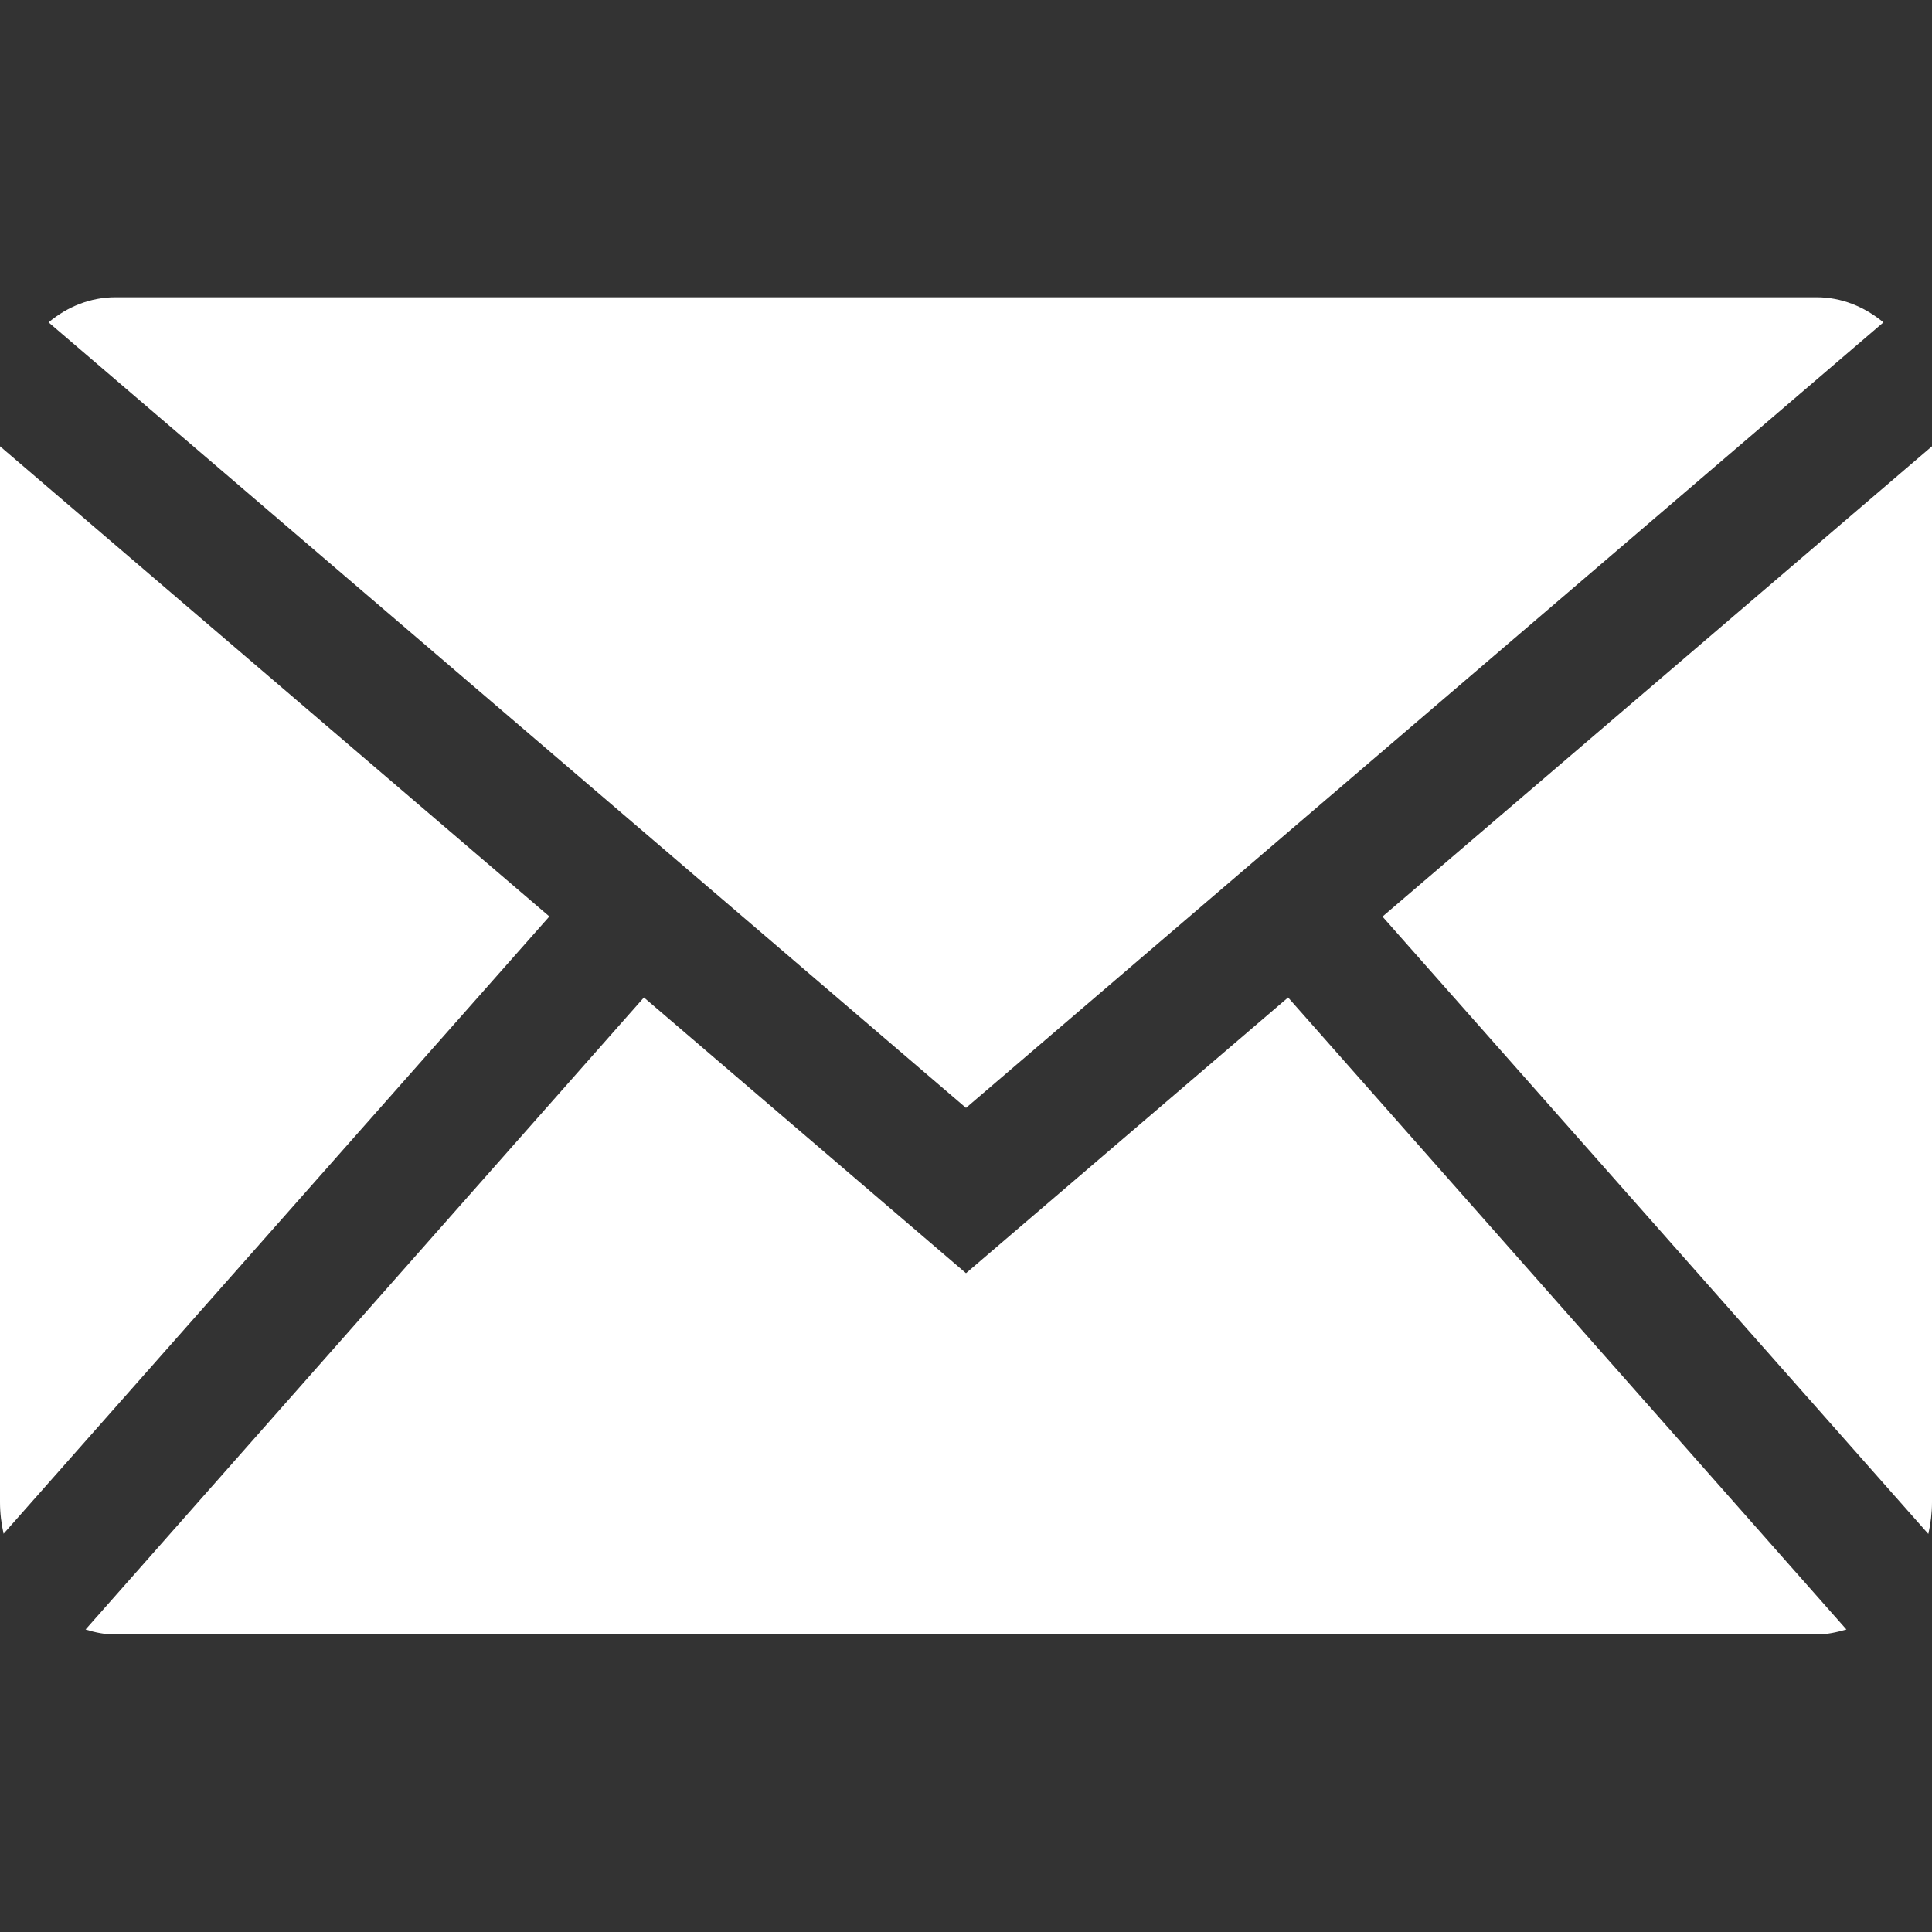<?xml version="1.0" encoding="UTF-8"?>
<svg id="Layer_1" xmlns="http://www.w3.org/2000/svg" version="1.1" viewBox="0 0 70 70">
  <rect x="0" y="0" width="70" height="70" fill="#333333" stroke="none"/>
  <!-- Generator: Adobe Illustrator 29.2.1, SVG Export Plug-In . SVG Version: 2.1.0 Build 116)  -->
  <defs>
    <style>
      .st0 {
        fill: #fff;
      }
    </style>
  </defs>
  <path class="st0" d="M35,40.14l33.24-28.46c-.69-.57-1.52-.91-2.42-.91H4.18c-.9,0-1.74.34-2.42.91l33.24,28.46Z"/>
  <g>
    <path class="st0" d="M69.87,55.57c.08-.37.13-.75.13-1.14V16.17l-19.91,17.04,19.77,22.36Z"/>
    <path class="st0" d="M46.67,36.14l-11.67,9.99-11.67-9.99L3.1,59.04c.35.11.7.18,1.08.18h61.64c.38,0,.73-.08,1.08-.18l-20.23-22.9Z"/>
    <path class="st0" d="M19.91,33.21L0,16.17v38.26c0,.4.05.78.13,1.14l19.77-22.36Z"/>
  </g>
</svg>